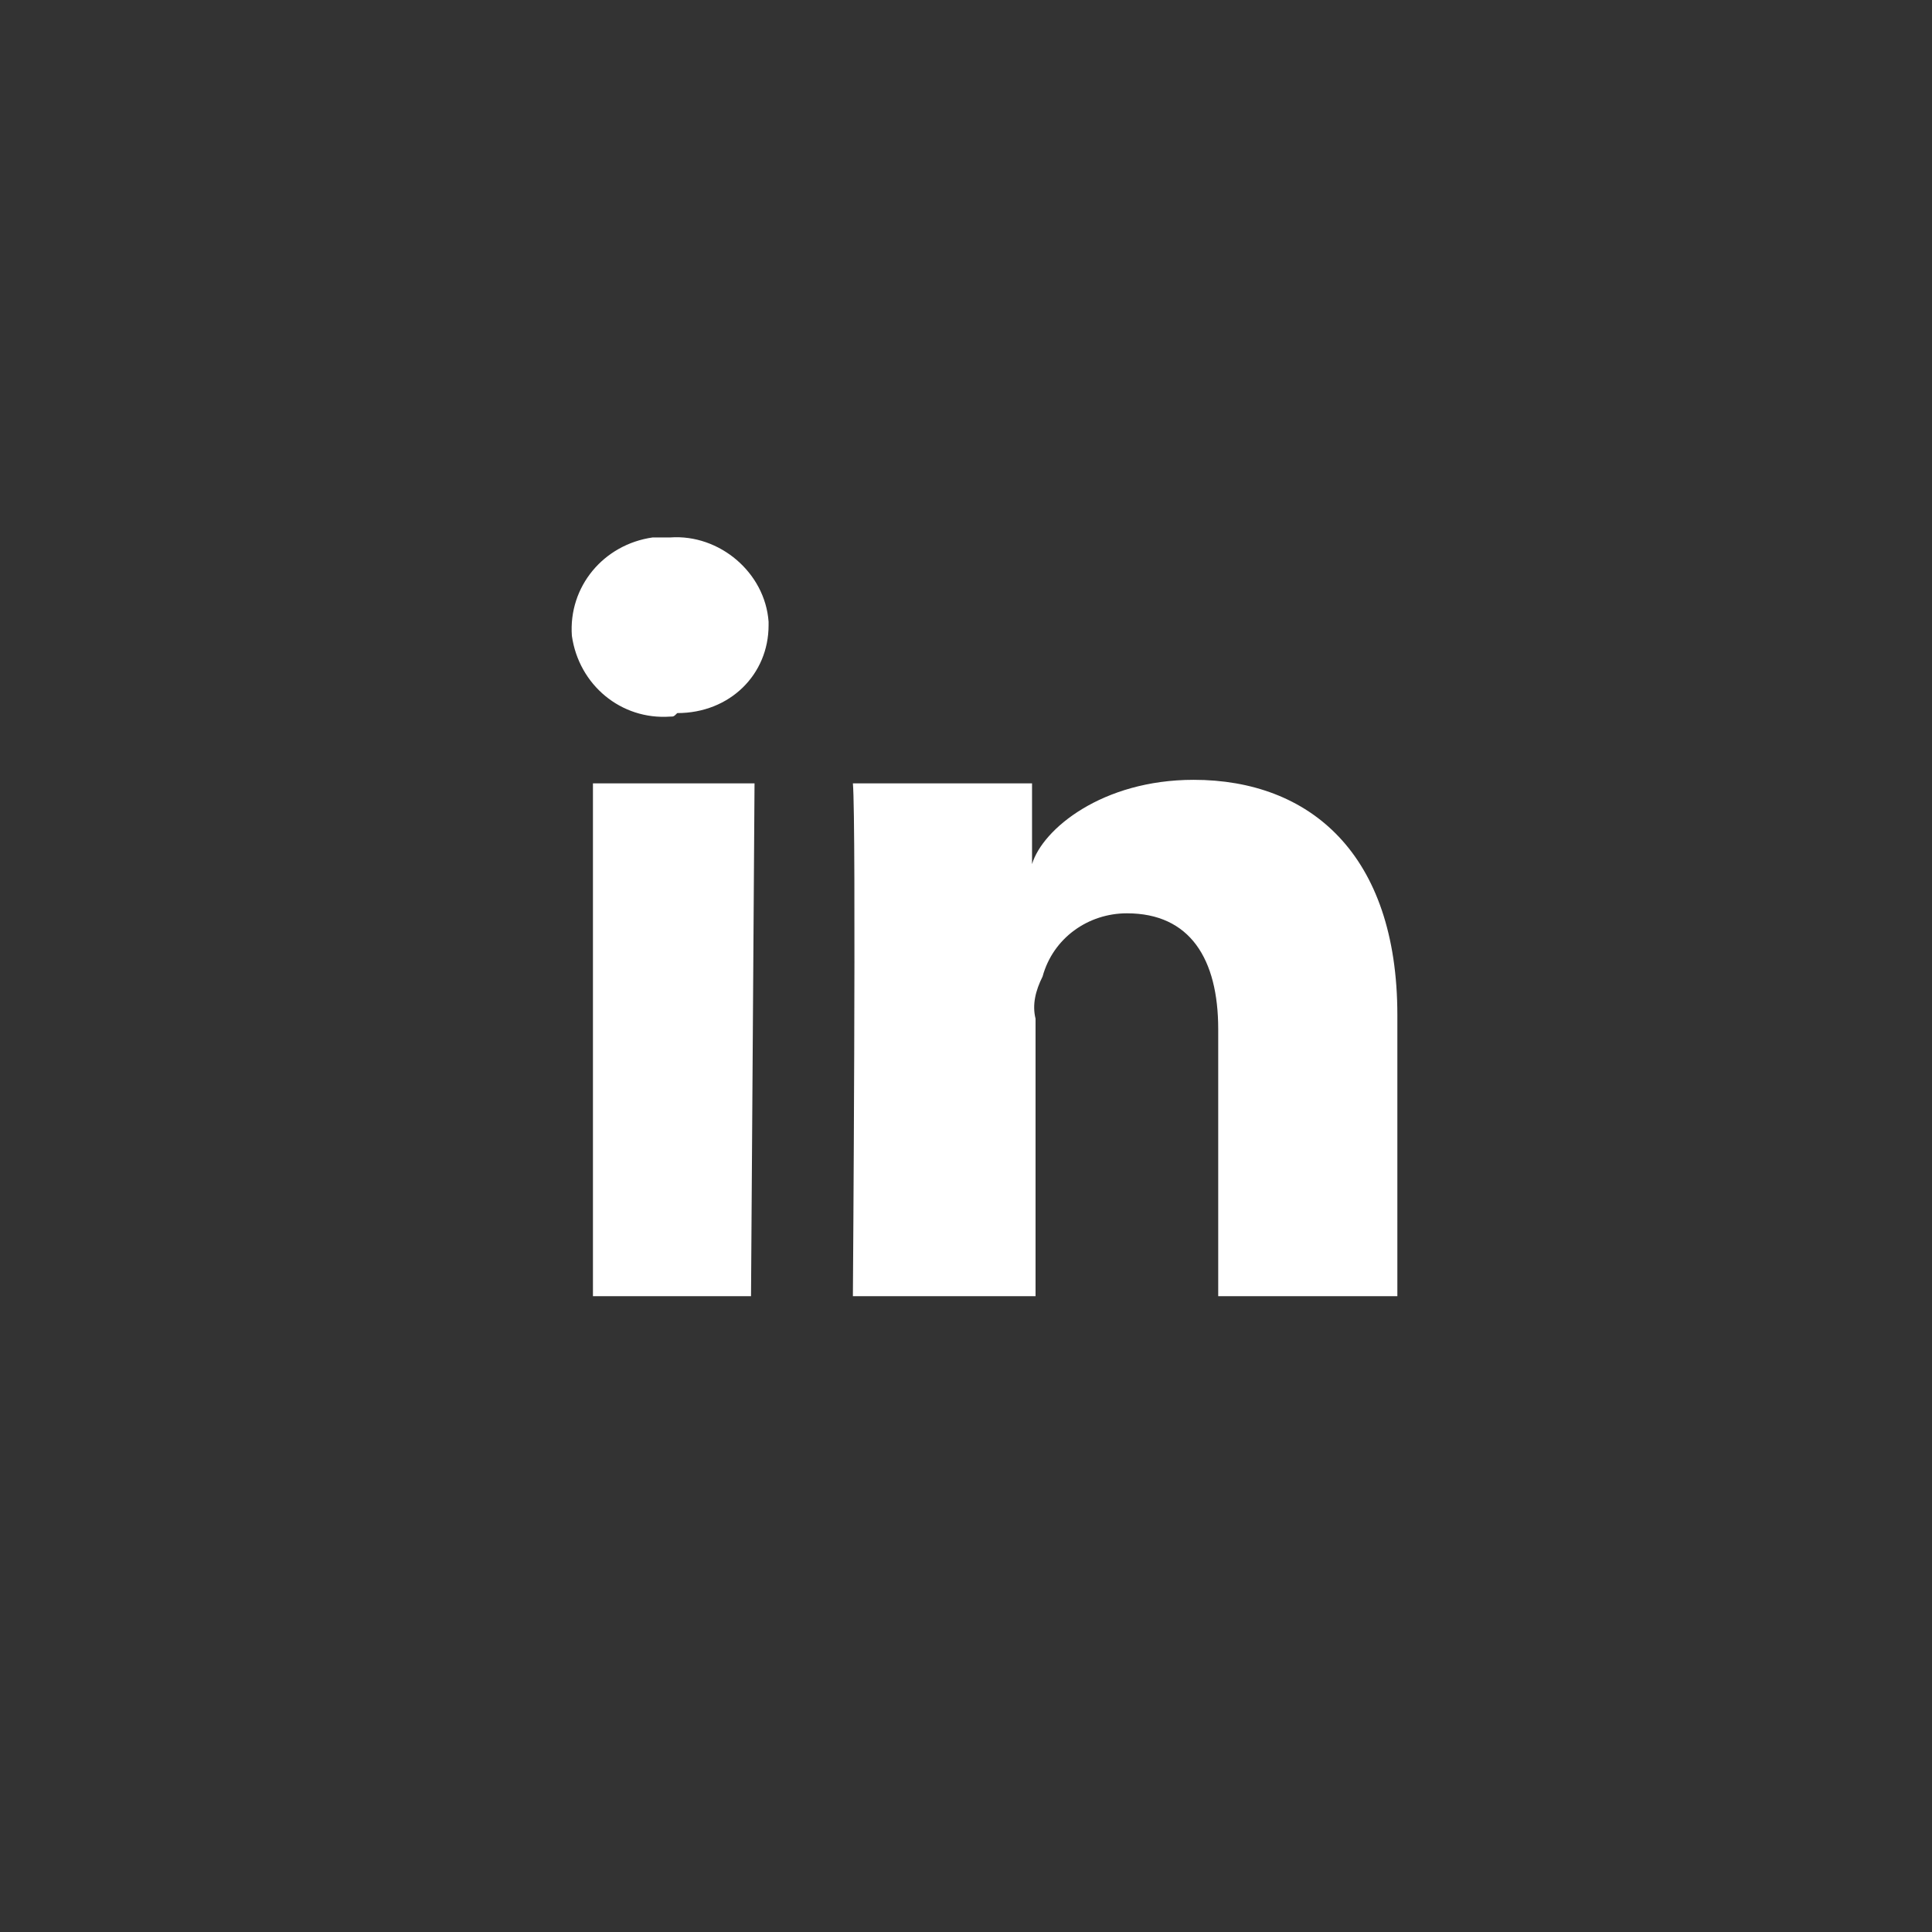 <?xml version="1.0" encoding="utf-8"?>
<!-- Generator: Adobe Illustrator 23.0.0, SVG Export Plug-In . SVG Version: 6.00 Build 0)  -->
<svg version="1.1" id="Livello_1" xmlns="http://www.w3.org/2000/svg" xmlns:xlink="http://www.w3.org/1999/xlink" x="0px" y="0px"
	 width="55px" height="55px" viewBox="0 0 55 55" style="enable-background:new 0 0 55 55;" xml:space="preserve">
<rect x="0" y="0" width="55" height="55" fill="#333333" stroke="none"/>
<style type="text/css">
	.st0{fill:#FFFFFF;}
</style>
<g id="Group_155" transform="translate(0.48)">
	<path id="Path_227" class="st0" d="M20.9,36.9h-4.5V22.3H21L20.9,36.9L20.9,36.9z M18.6,20.4L18.6,20.4c-1.4,0.1-2.6-0.9-2.8-2.3
		c-0.1-1.4,0.9-2.6,2.3-2.8c0.2,0,0.3,0,0.5,0c1.4-0.1,2.7,1,2.8,2.4v0.1c0,1.4-1.1,2.5-2.6,2.5C18.7,20.4,18.7,20.4,18.6,20.4z
		 M39.3,36.9h-5.1v-7.6c0-2-0.8-3.3-2.6-3.3c-1.1,0-2.1,0.7-2.4,1.8C29,28.2,28.9,28.6,29,29v7.9h-5.2c0,0,0.1-13.5,0-14.6h5.1v2.3
		c0.3-1,2-2.4,4.6-2.4c3.3,0,5.8,2.1,5.8,6.7V36.9z"/>
</g>
</svg>
